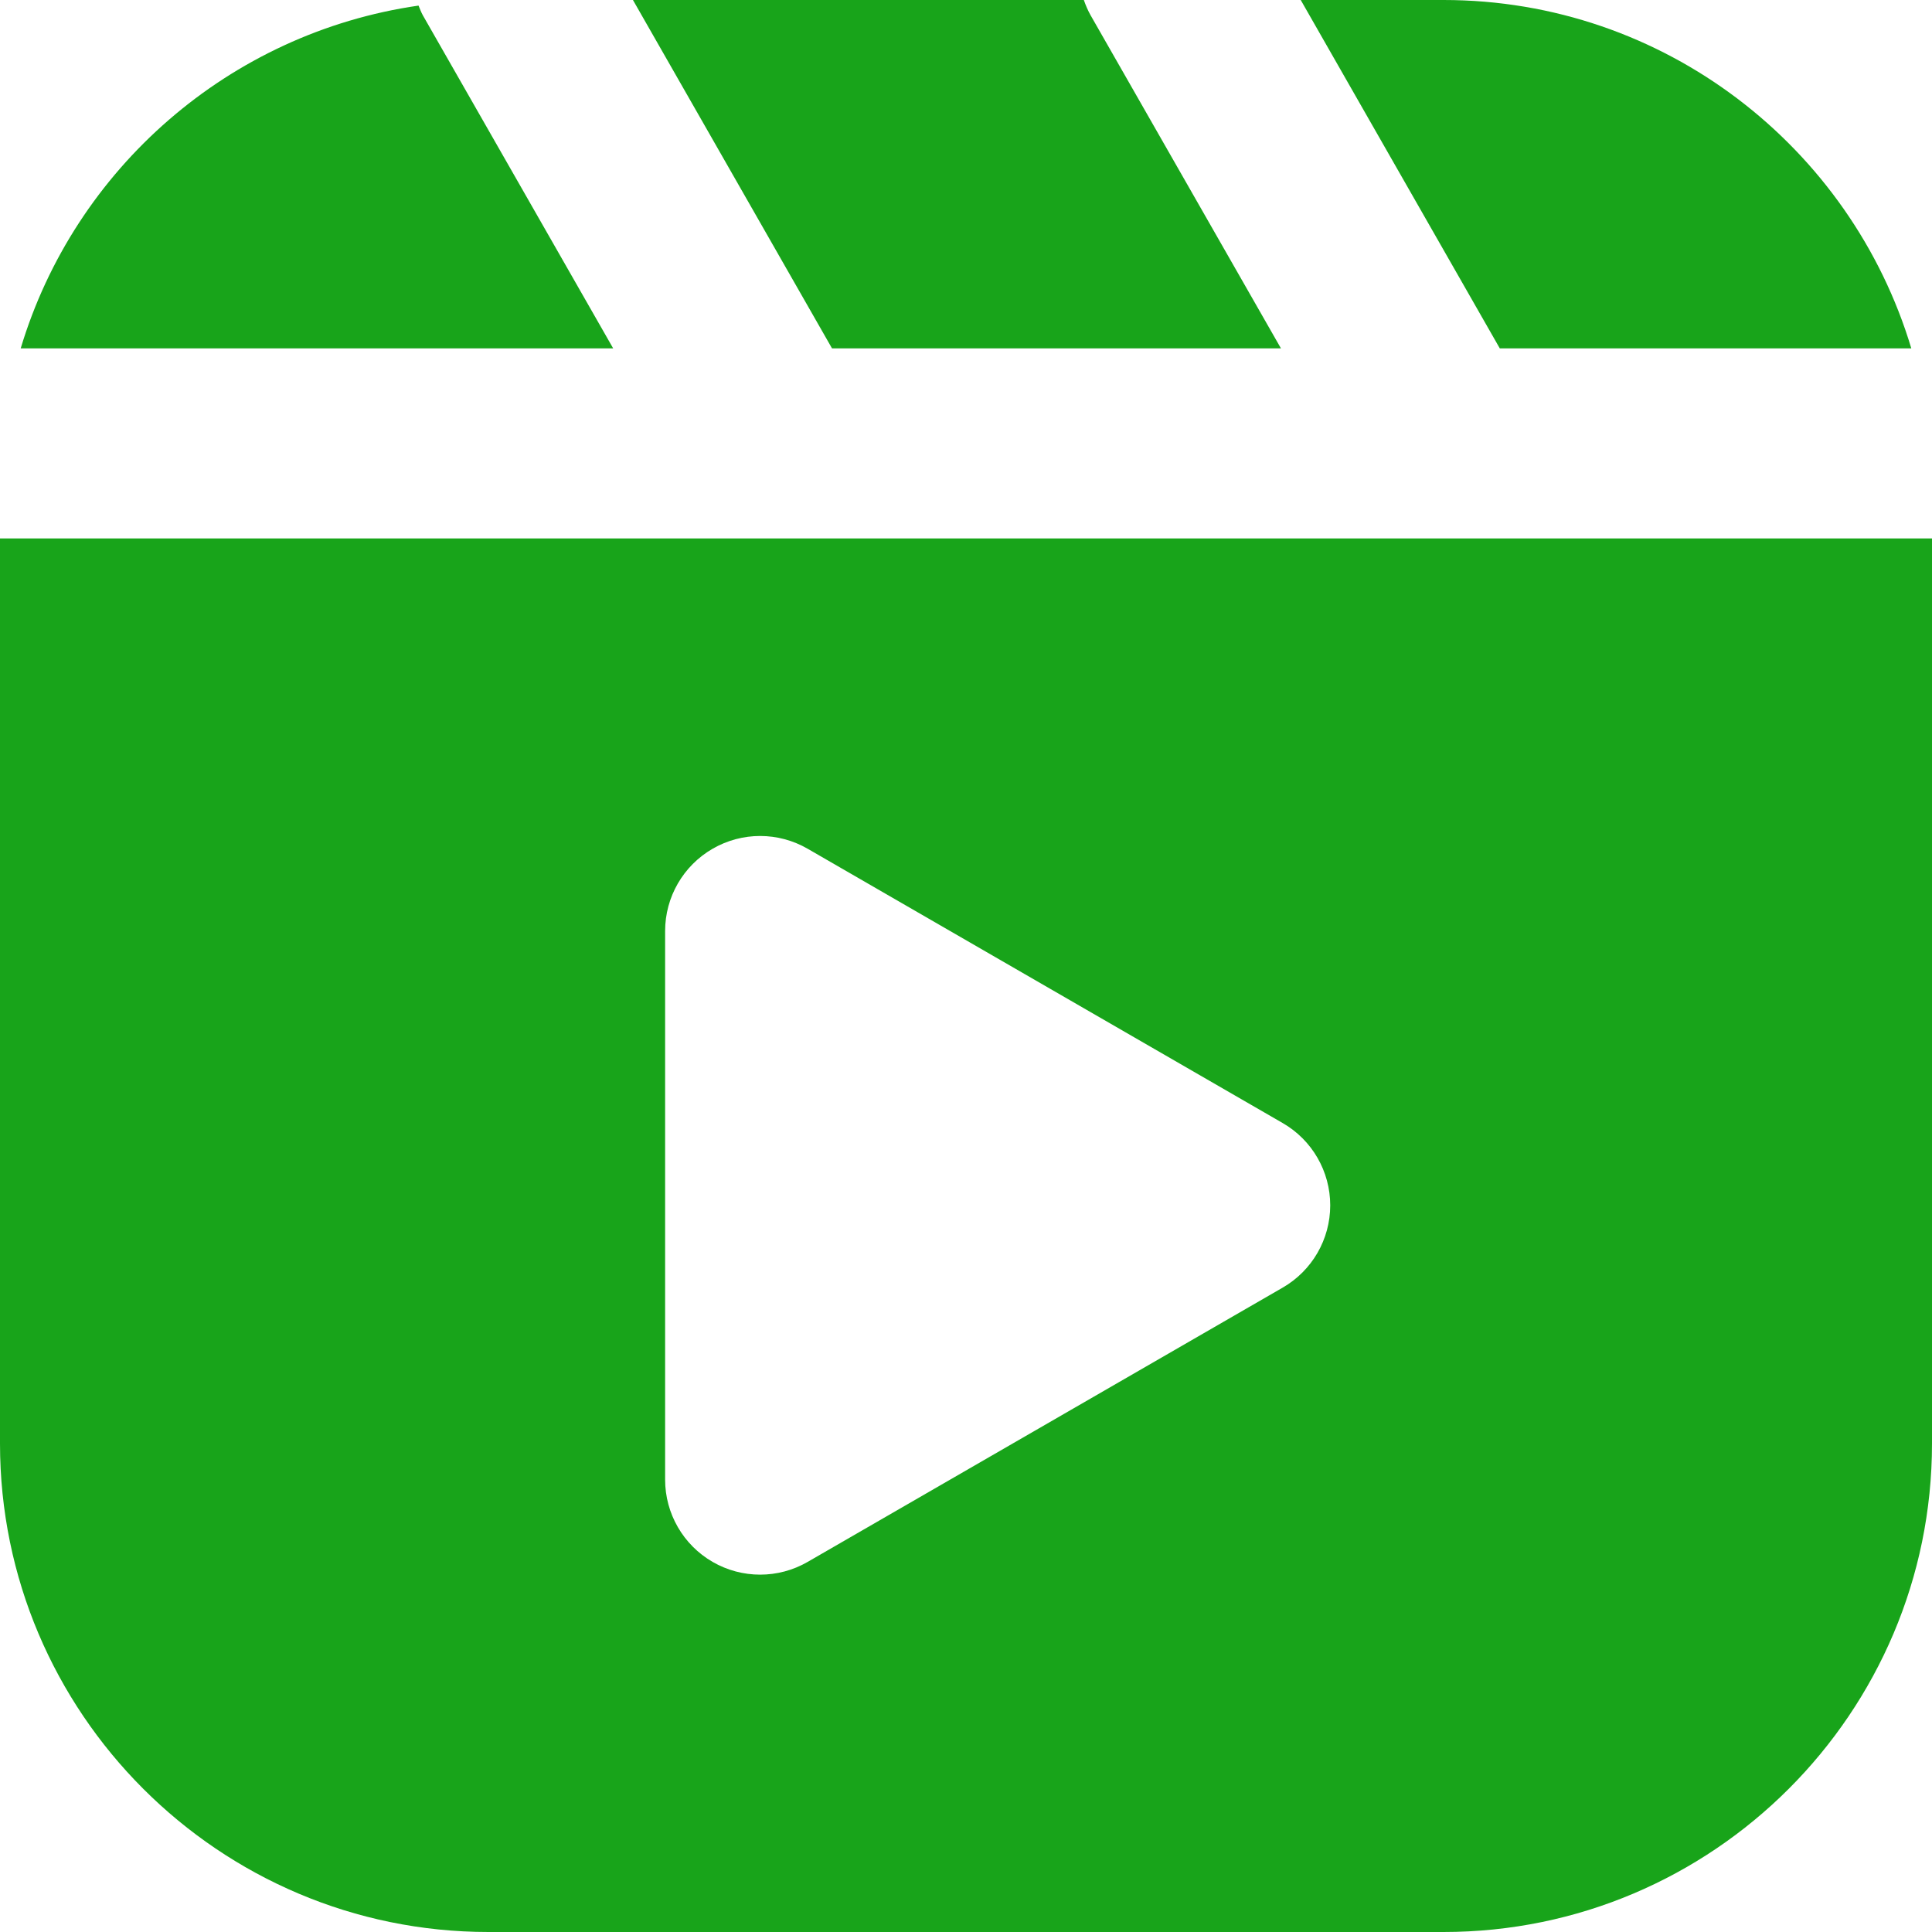 <svg xmlns="http://www.w3.org/2000/svg" xmlns:xlink="http://www.w3.org/1999/xlink" width="1080" zoomAndPan="magnify" viewBox="0 0 810 810" height="1080" preserveAspectRatio="xMidYMid meet" version="1.0"><path fill="#18a41a" d="M 605.219 0 L 545.336 0 L 628.801 146.066 L 801.324 146.066 C 776.02 61.691 697.73 0 605.219 0 Z M 557.703 505.344 C 557.703 491.105 550.105 477.953 537.785 470.852 L 338.609 355.84 C 326.301 348.723 311.102 348.695 298.77 355.84 C 286.453 362.945 278.852 376.098 278.852 390.336 L 278.852 620.34 C 278.852 634.578 286.453 647.727 298.77 654.836 C 304.93 658.398 311.816 660.176 318.688 660.176 C 325.562 660.176 332.449 658.398 338.609 654.836 L 537.785 539.836 C 550.105 532.73 557.703 519.582 557.703 505.344 Z M 810 605.219 C 810 718.141 718.141 810 605.219 810 L 204.781 810 C 91.863 810 0 718.141 0 605.219 L 0 225.738 L 810 225.738 Z M 454.402 0 L 265.367 0 L 348.832 146.066 L 537.051 146.066 L 457.285 6.484 C 456.082 4.383 455.184 2.203 454.402 0 Z M 175.477 2.344 C 176.07 3.73 176.551 5.141 177.316 6.484 L 257.082 146.066 L 8.676 146.066 C 31.254 70.793 96.062 13.805 175.477 2.344 " fill-opacity="1" fill-rule="nonzero"/></svg>